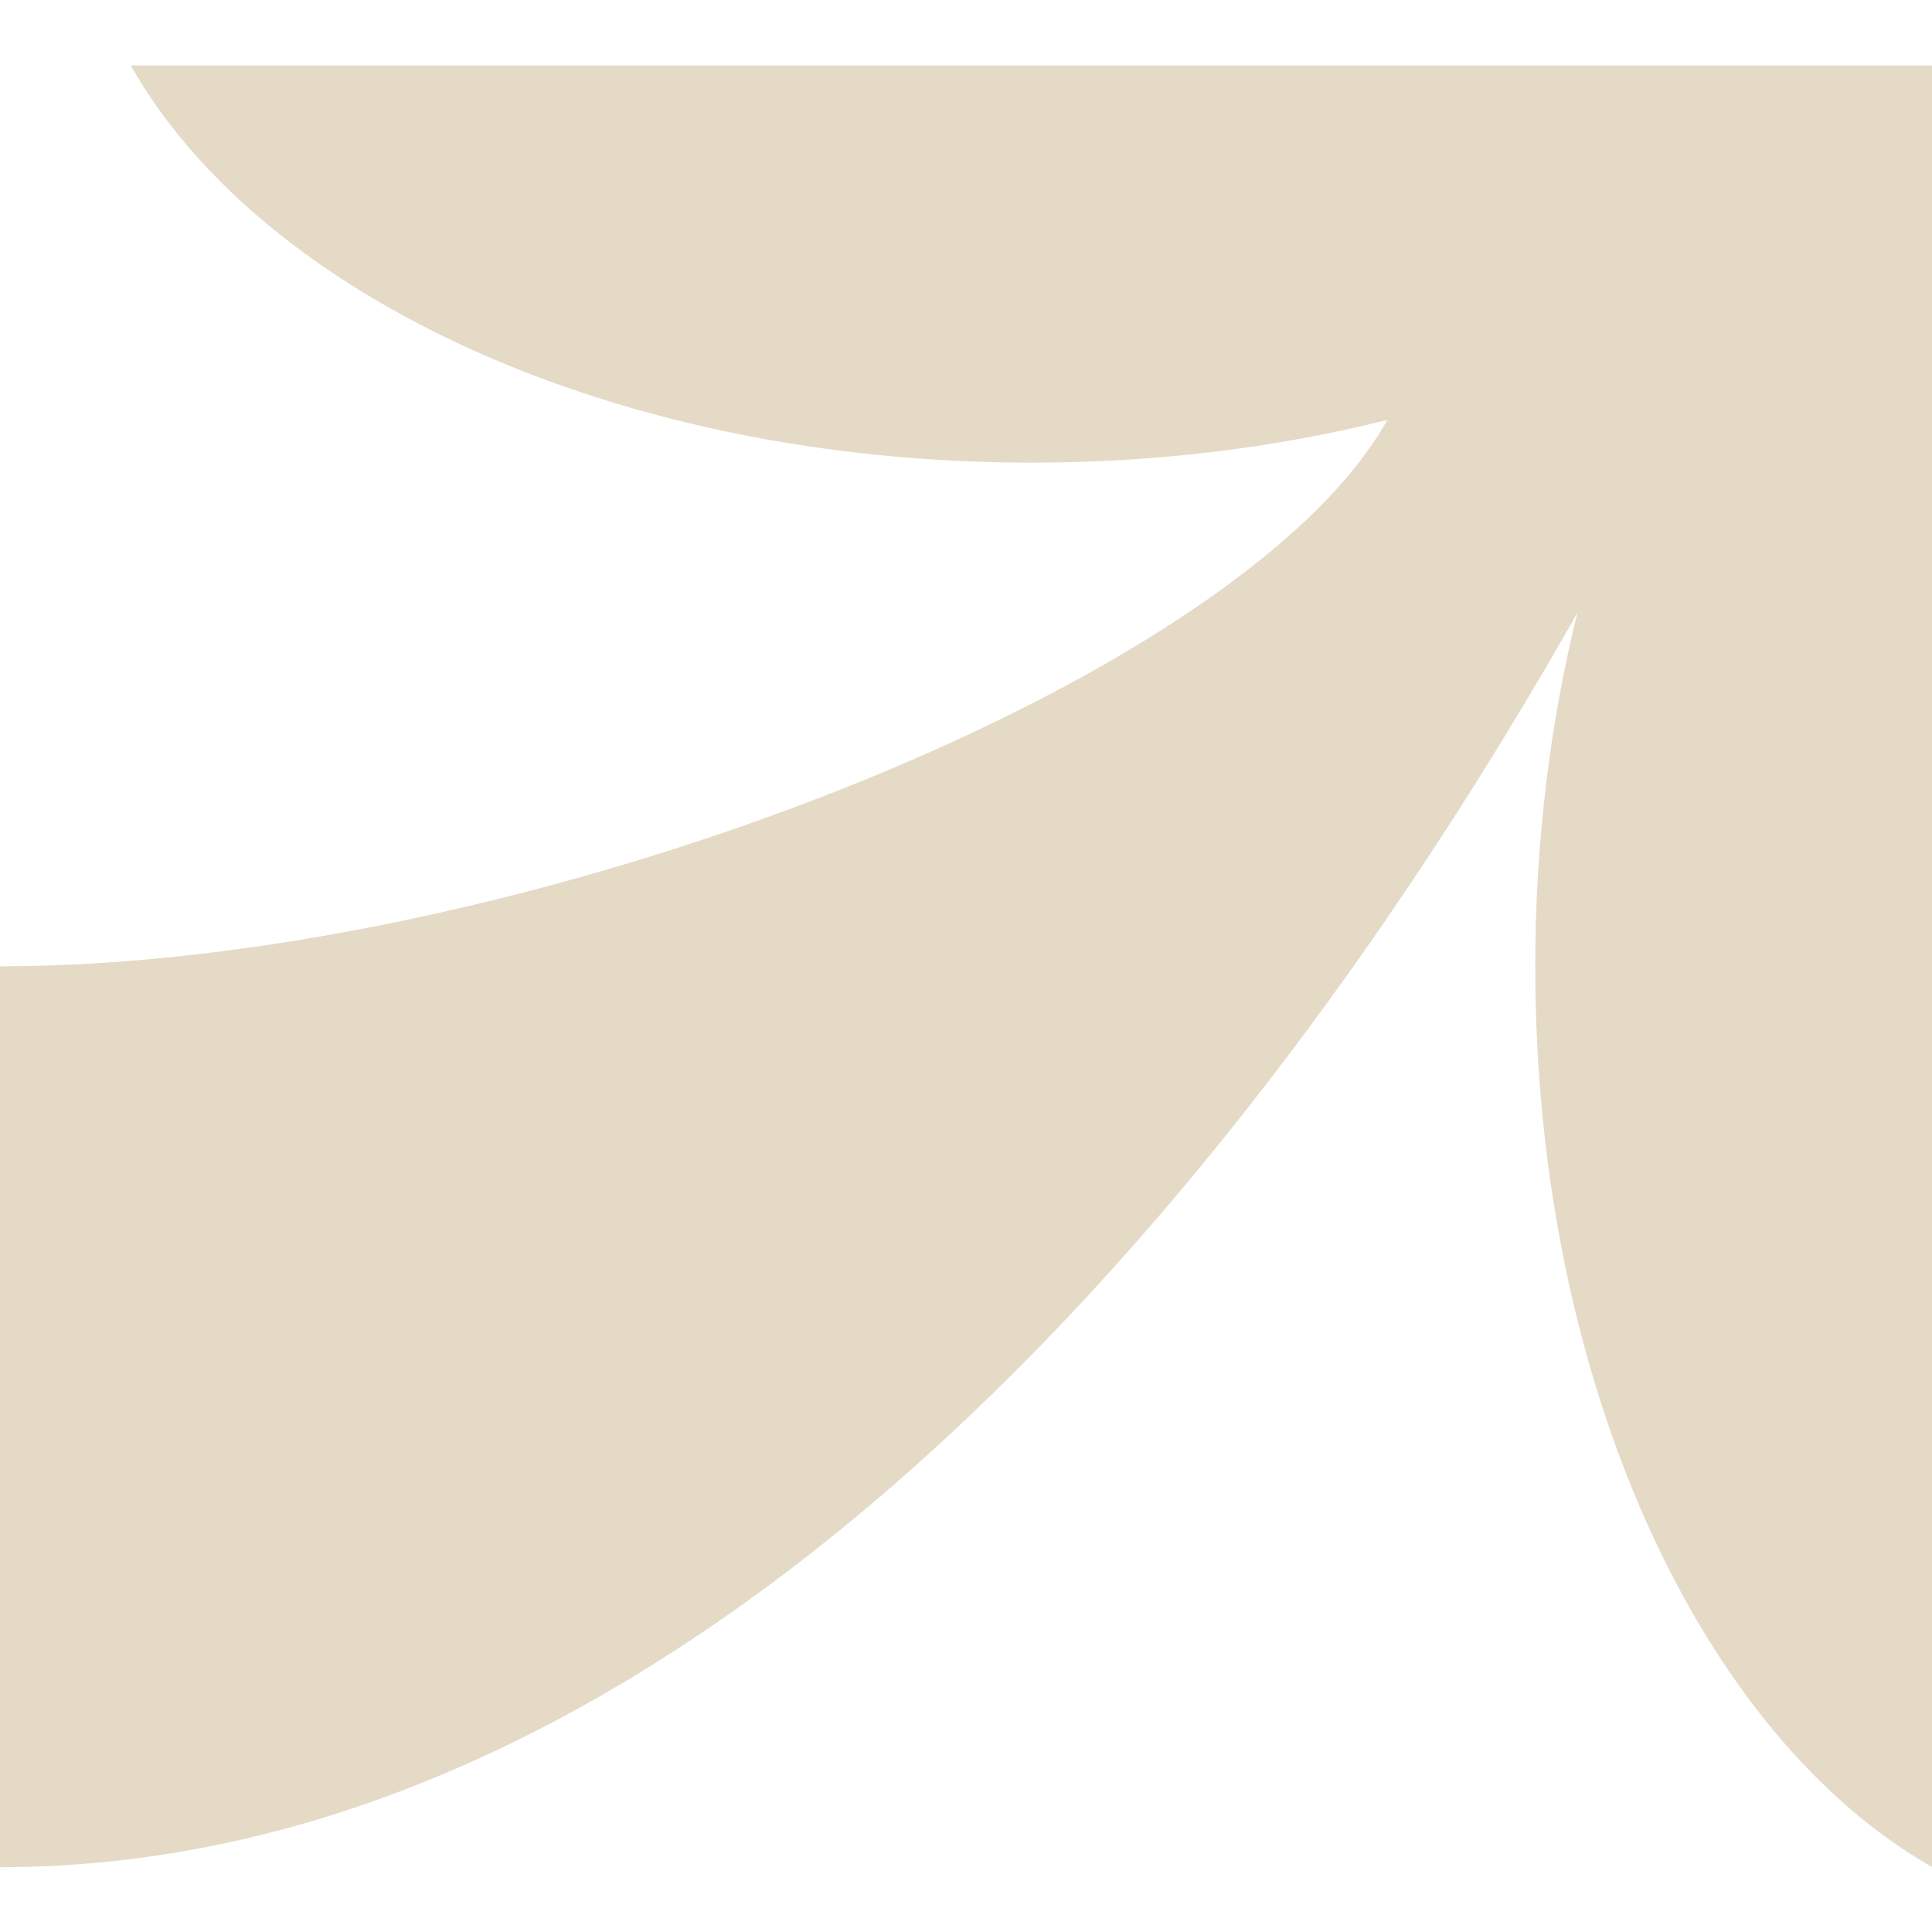 <?xml version="1.0" encoding="UTF-8" standalone="no"?>
<svg xmlns="http://www.w3.org/2000/svg" xmlns:xlink="http://www.w3.org/1999/xlink" xmlns:serif="http://www.serif.com/" width="100%" height="100%" viewBox="0 0 1000 1000" version="1.1" xml:space="preserve" style="fill-rule:evenodd;clip-rule:evenodd;stroke-linejoin:round;stroke-miterlimit:2;">
    <g transform="matrix(1.752,0,0,1.752,-115.94,-218.62)">
        <path d="M104.79,144.11C143.55,212.47 248.04,261.46 370.94,261.46C408.1,261.46 443.57,256.98 476.06,248.84C431.95,327.78 218.46,410.26 66.19,410.26L66.19,676.41C258.86,676.41 423.4,497.73 532.19,305.84C524.16,338.14 519.74,373.37 519.74,410.26C519.74,533.15 568.73,637.65 637.09,676.41L637.09,144.11L104.79,144.11Z" style="fill:rgb(228,218,198);fill-rule:nonzero;"></path>
    </g>
</svg>

